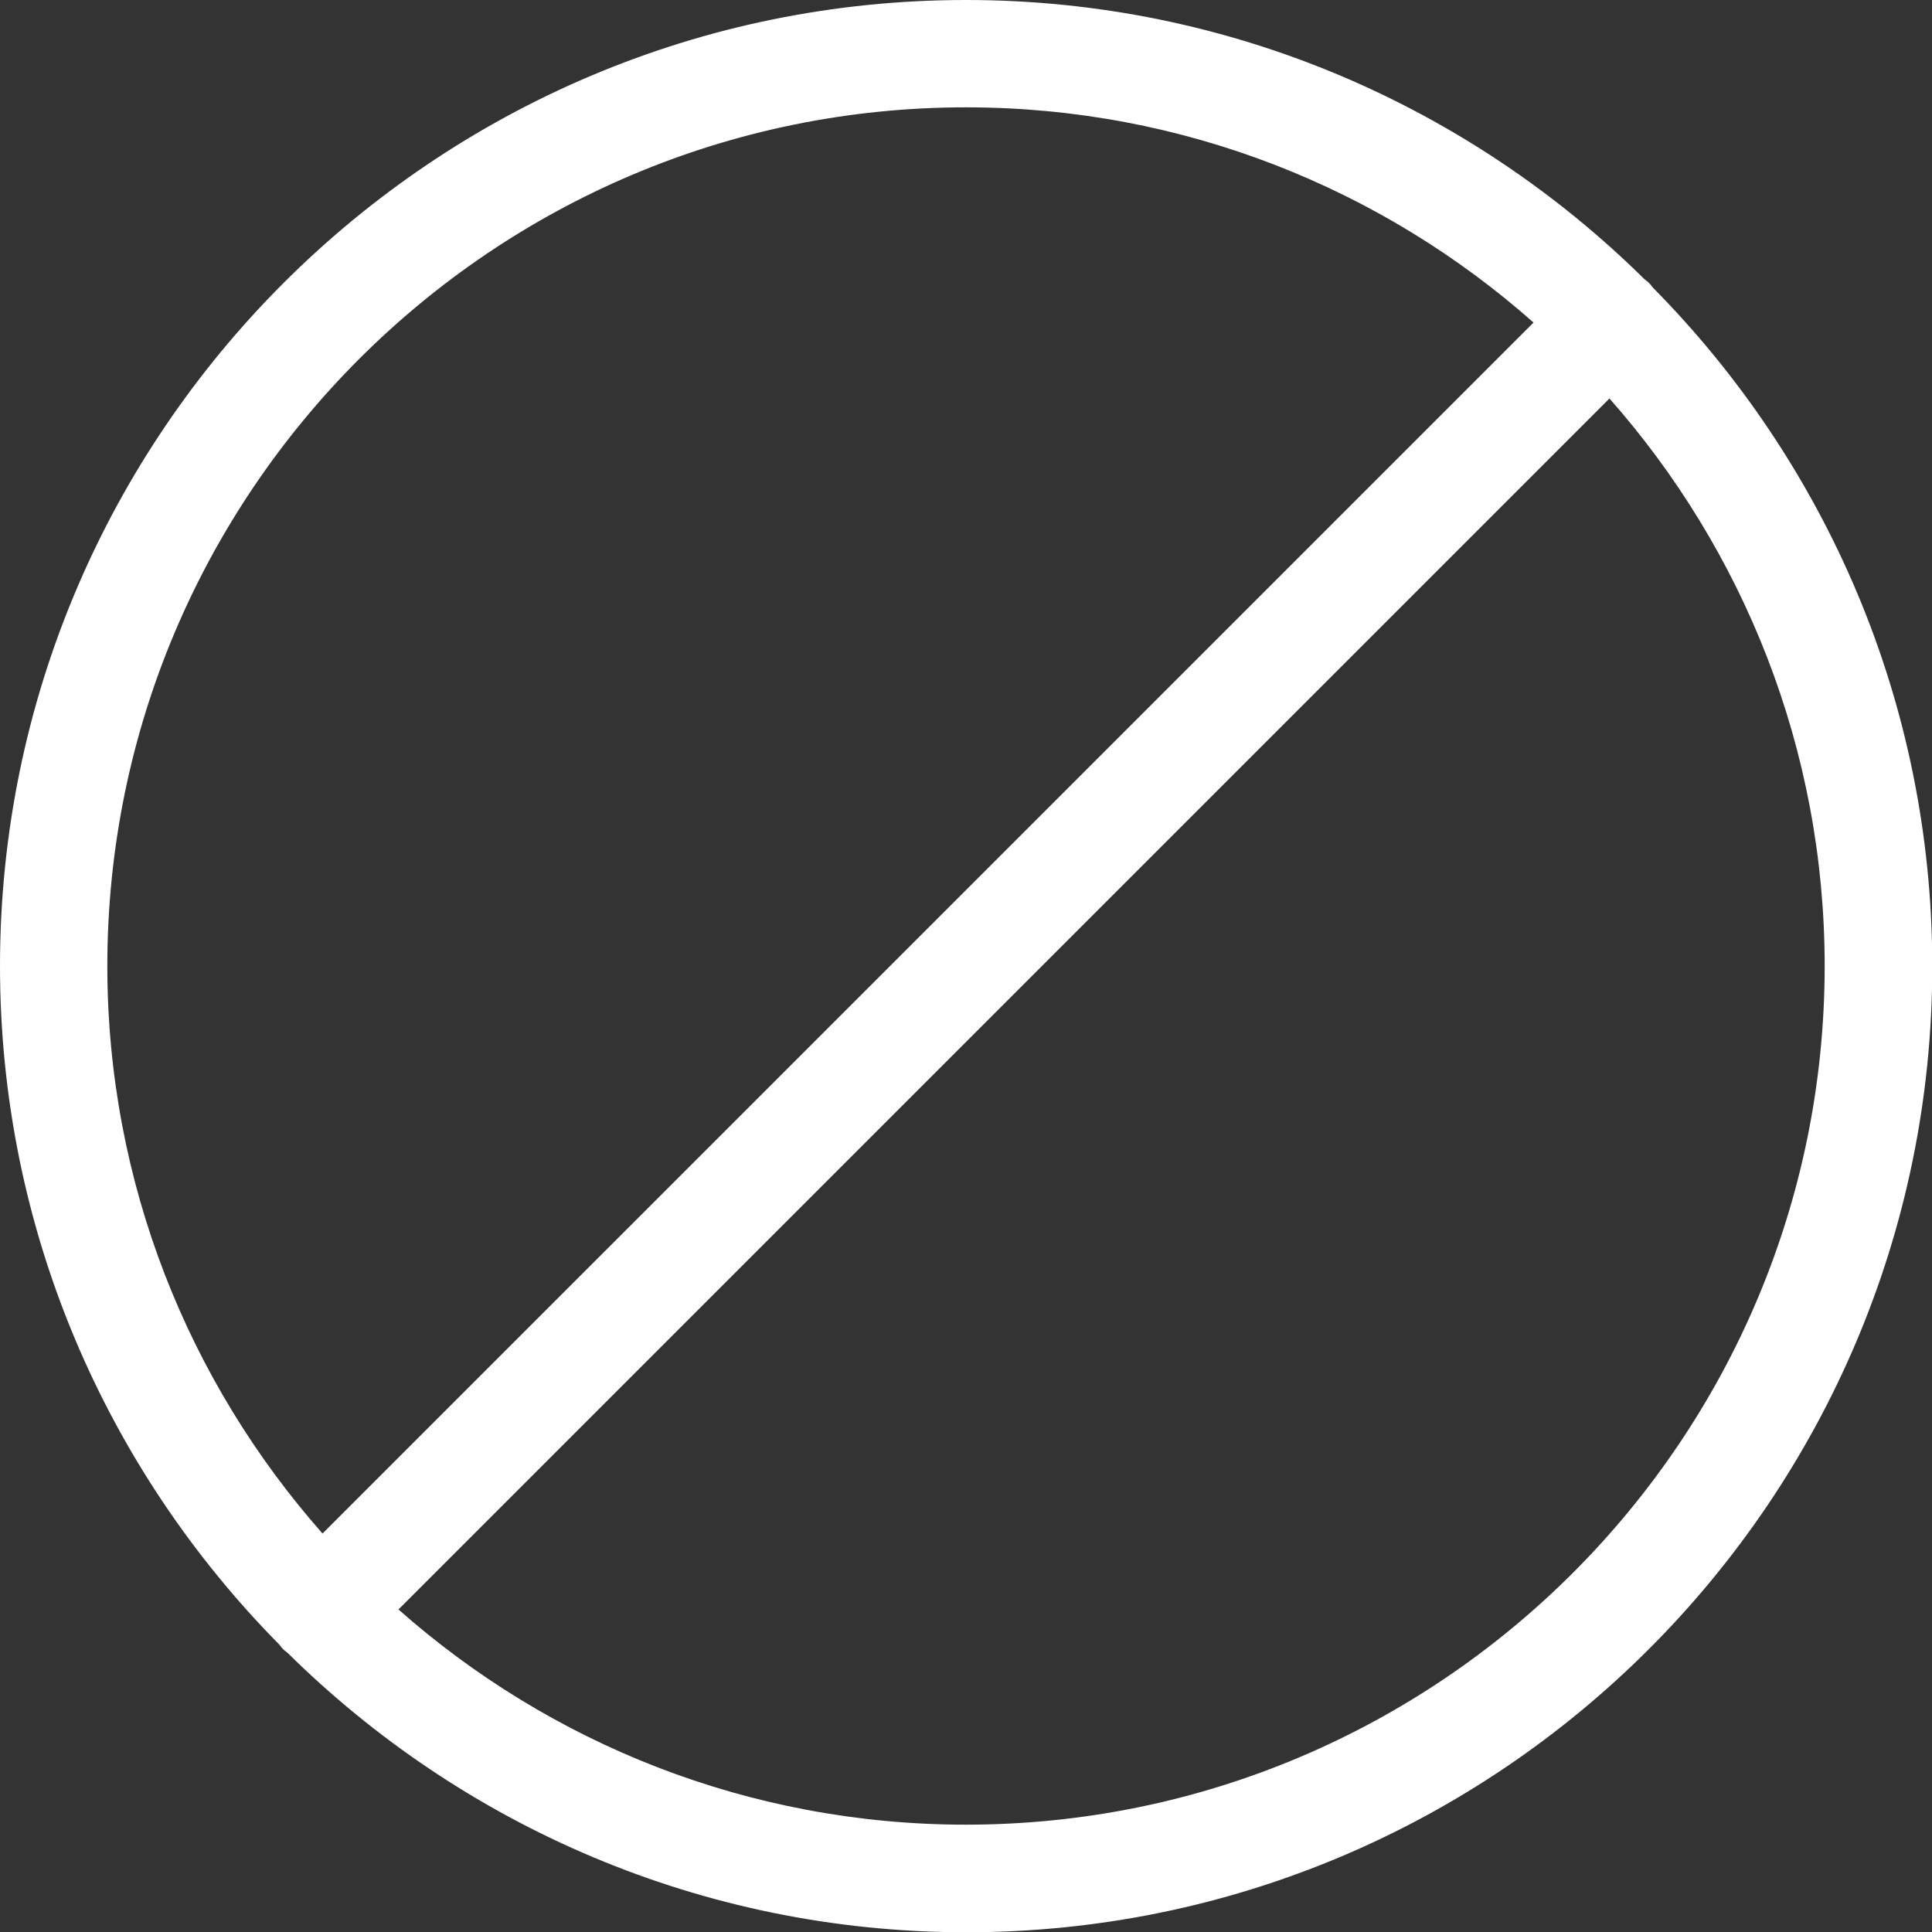 <?xml version="1.0" encoding="UTF-8"?>
<svg id="Icons_NEW" data-name="Icons NEW" xmlns="http://www.w3.org/2000/svg" viewBox="0 0 72 72">
  <rect x="0" y="0" width="72" height="72" fill="#333333" stroke="none"/>
  <defs>
    <style>
      .cls-1 {
        fill: none;
      }

      .cls-2 {
        fill: #fff;
      }
    </style>
  </defs>
  <path class="cls-1" d="M57.15,12.02c-5.64-4.98-13.05-8.02-21.15-8.02C18.35,4,4,18.35,4,36c0,8.1,3.03,15.51,8.02,21.15L57.15,12.02Z"/>
  <path class="cls-1" d="M59.98,14.85L14.85,59.98c5.64,4.98,13.05,8.02,21.15,8.02,17.65,0,32-14.35,32-32,0-8.1-3.03-15.51-8.02-21.15Z"/>
  <path class="cls-2" d="M61.6,10.72c-.05-.06-.09-.12-.14-.17-.05-.05-.11-.09-.17-.14C54.78,3.98,45.84,0,36,0,16.15,0,0,16.15,0,36c0,9.85,3.98,18.78,10.41,25.29,.05,.06,.09,.12,.14,.17,.05,.05,.11,.09,.17,.14,6.51,6.43,15.44,10.41,25.29,10.41,19.85,0,36-16.15,36-36,0-9.85-3.98-18.78-10.4-25.28Zm-25.6-6.72c8.1,0,15.51,3.03,21.15,8.02L12.02,57.15c-4.98-5.64-8.02-13.05-8.02-21.15C4,18.35,18.35,4,36,4Zm0,64c-8.1,0-15.51-3.03-21.15-8.02L59.98,14.85c4.98,5.64,8.02,13.05,8.02,21.15,0,17.65-14.36,32-32,32Z"/>
</svg>